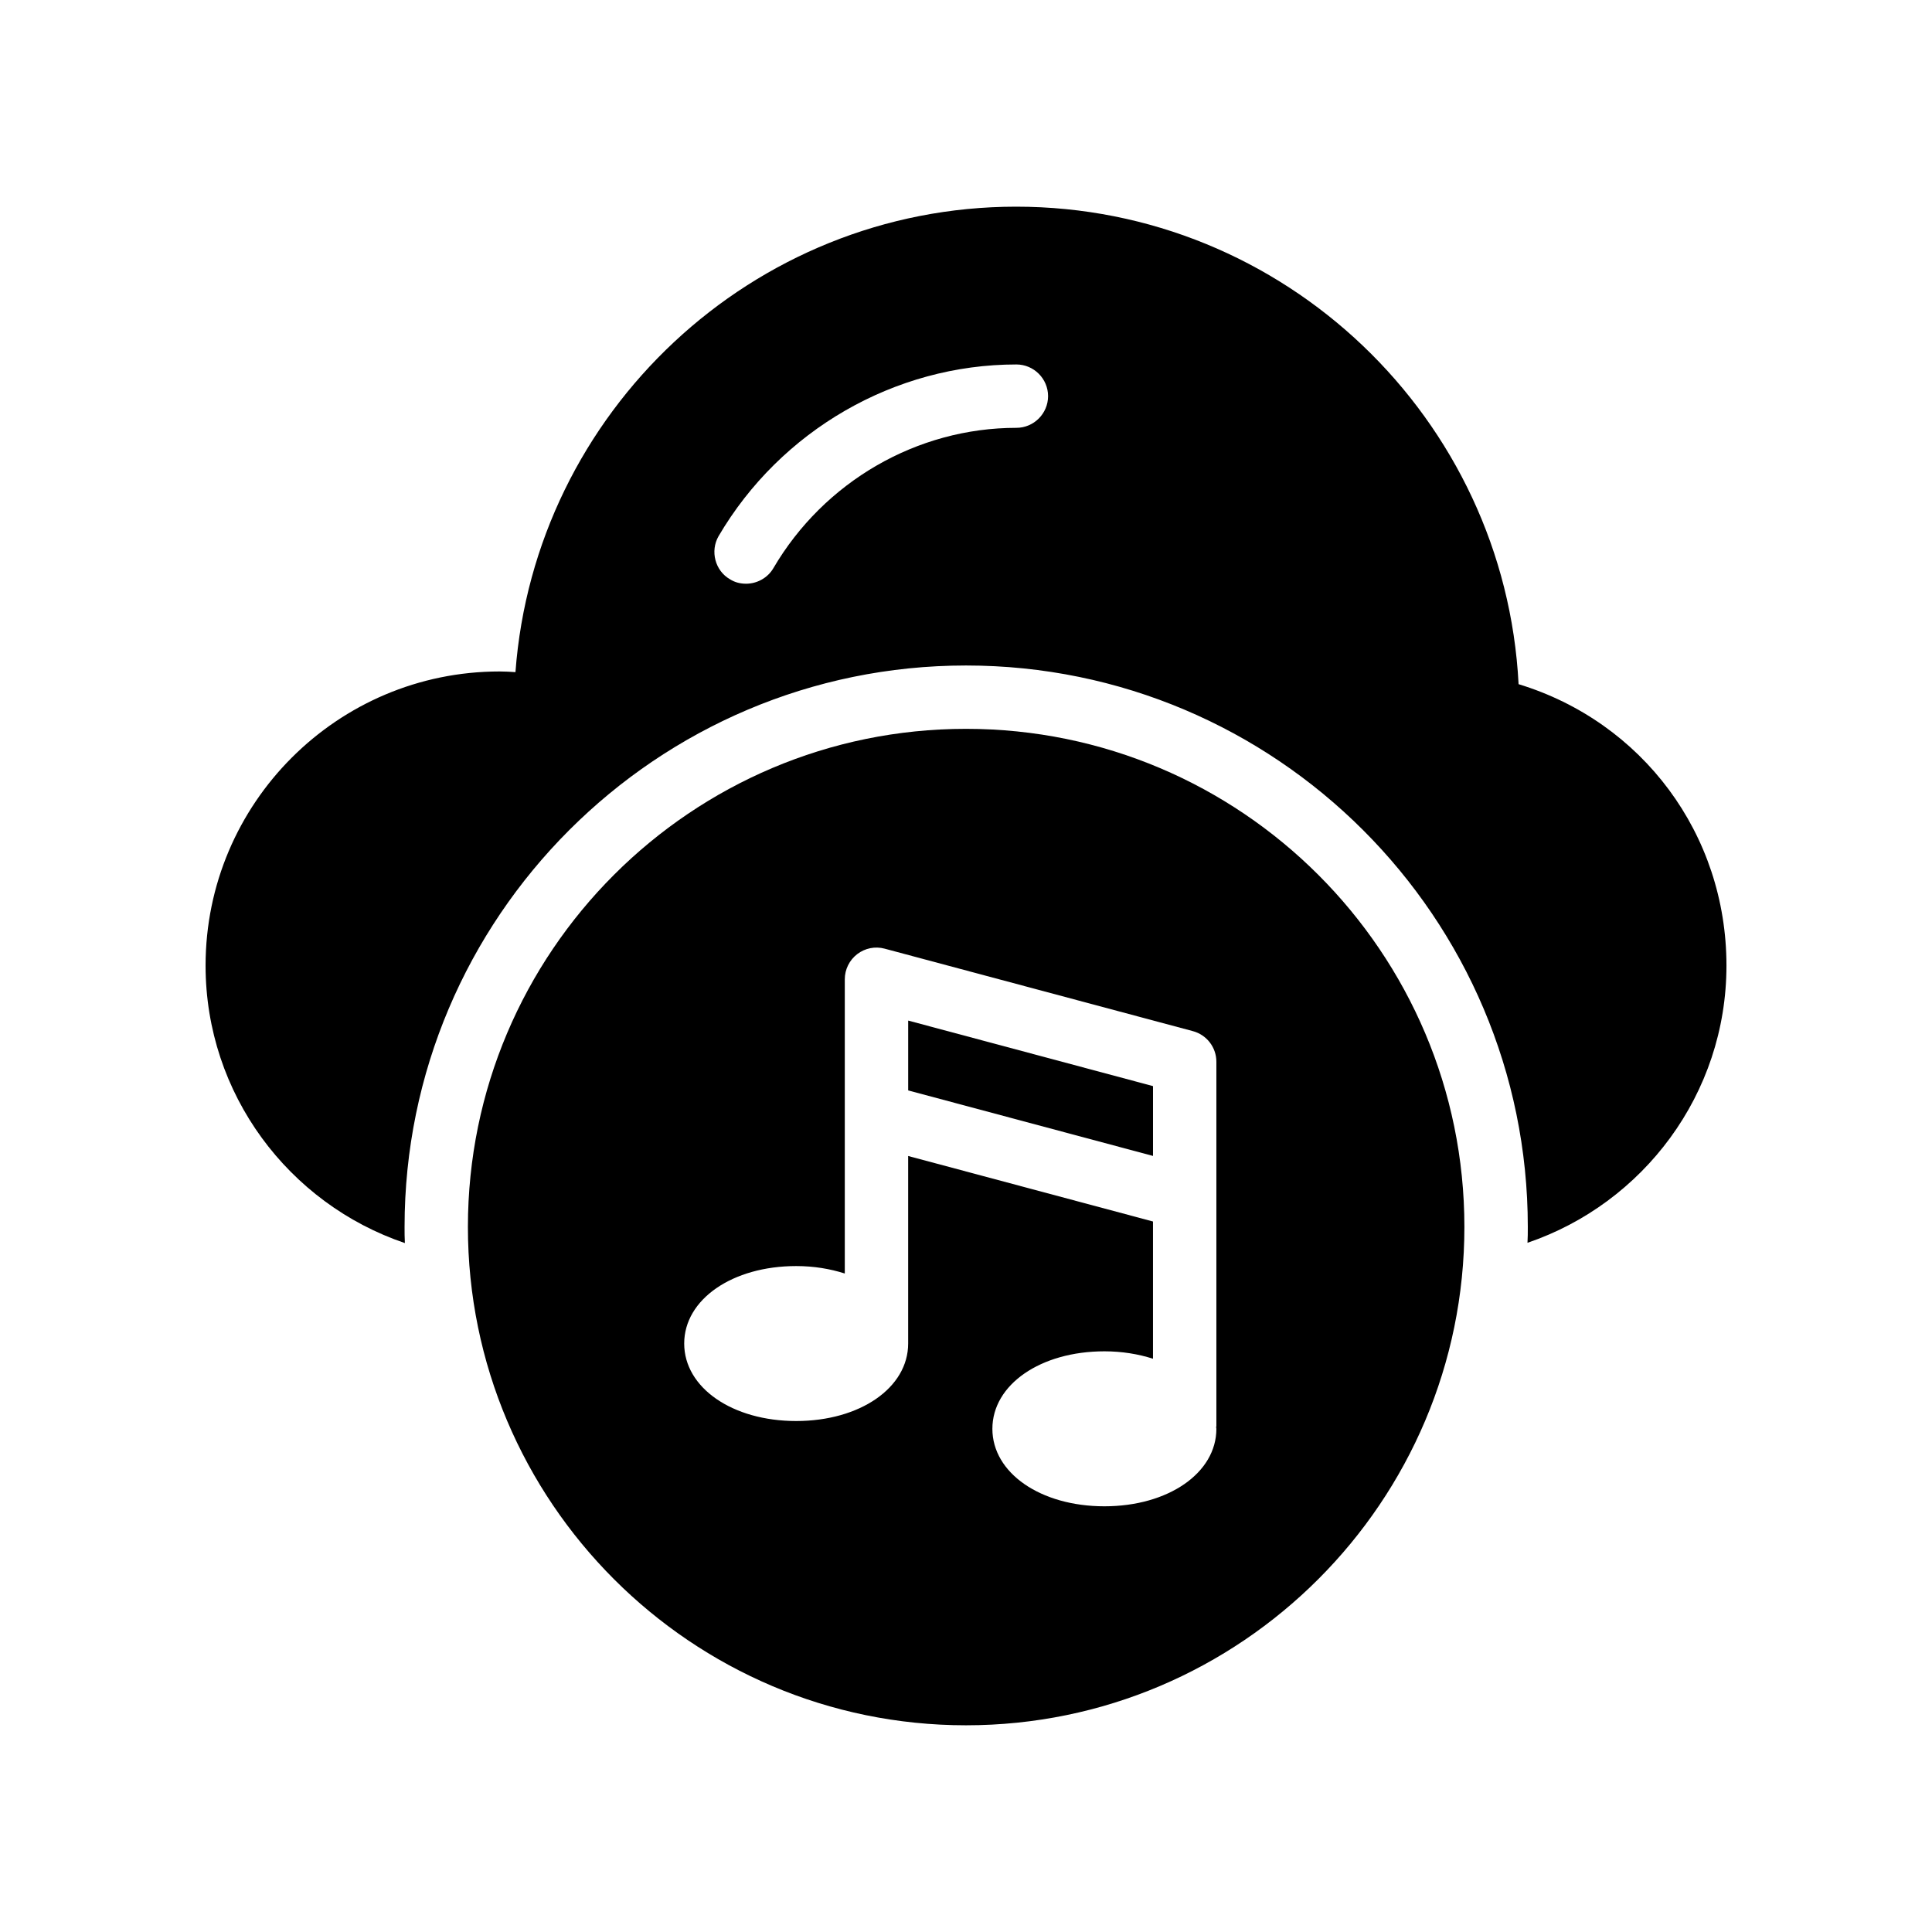 <?xml version="1.0" encoding="UTF-8"?>
<!-- Uploaded to: SVG Repo, www.svgrepo.com, Generator: SVG Repo Mixer Tools -->
<svg fill="#000000" width="800px" height="800px" version="1.1" viewBox="144 144 512 512" xmlns="http://www.w3.org/2000/svg">
 <g>
  <path d="m546.44 325.31c-3.609-70.367-61.969-126.54-133.17-126.54-69.863 0-127.55 54.496-132.67 123.35-1.344-0.094-2.769-0.176-4.199-0.176-42.992 0-77.922 34.941-77.922 77.934 0 34.082 22.082 63.137 52.816 73.547-0.082-1.418-0.082-2.848-0.082-4.273 0-82.047 66.754-148.79 148.79-148.79 82.121 0 148.88 66.746 148.88 148.79 0 1.426 0 2.856-0.086 4.199 30.645-10.422 52.73-39.391 52.73-73.473 0-34.855-22.336-64.582-55.086-74.566zm-133.09-67.93c-26.367 0-50.969 14.266-64.402 37.199-1.512 2.594-4.367 4.113-7.223 4.113-1.512 0-2.938-0.336-4.281-1.184-3.945-2.258-5.289-7.465-3.023-11.41 16.457-28.055 46.688-45.512 78.93-45.512 4.617 0 8.398 3.769 8.398 8.398-0.004 4.617-3.781 8.395-8.398 8.395z"/>
  <path d="m449.56 431.83-64.883-17.367v18.508l64.883 17.363z"/>
  <path d="m400 601.22c72.883 0 132.08-59.273 132.08-132.07 0-72.801-59.199-132-132.08-132-72.801 0-132 59.199-132 132-0.004 72.801 59.195 132.07 132 132.07zm-45-121.7c4.695 0 9.012 0.738 12.879 1.973v-77.98c0-2.602 1.219-5.07 3.293-6.66 2.074-1.586 4.754-2.133 7.281-1.445l81.676 21.855c3.668 0.984 6.223 4.309 6.223 8.113v96.539c0 0.109-0.059 0.191-0.059 0.293 0 0.16 0.059 0.285 0.059 0.445 0 11.703-12.762 20.531-29.676 20.531-16.918 0-29.684-8.824-29.684-20.531 0-11.715 12.762-20.539 29.684-20.539 4.695 0 9.012 0.73 12.879 1.965v-36.367l-64.883-17.363v49.699c0 11.715-12.754 20.539-29.676 20.539-16.91 0-29.676-8.824-29.676-20.539 0.004-11.703 12.77-20.527 29.68-20.527z"/>
 </g>
</svg>